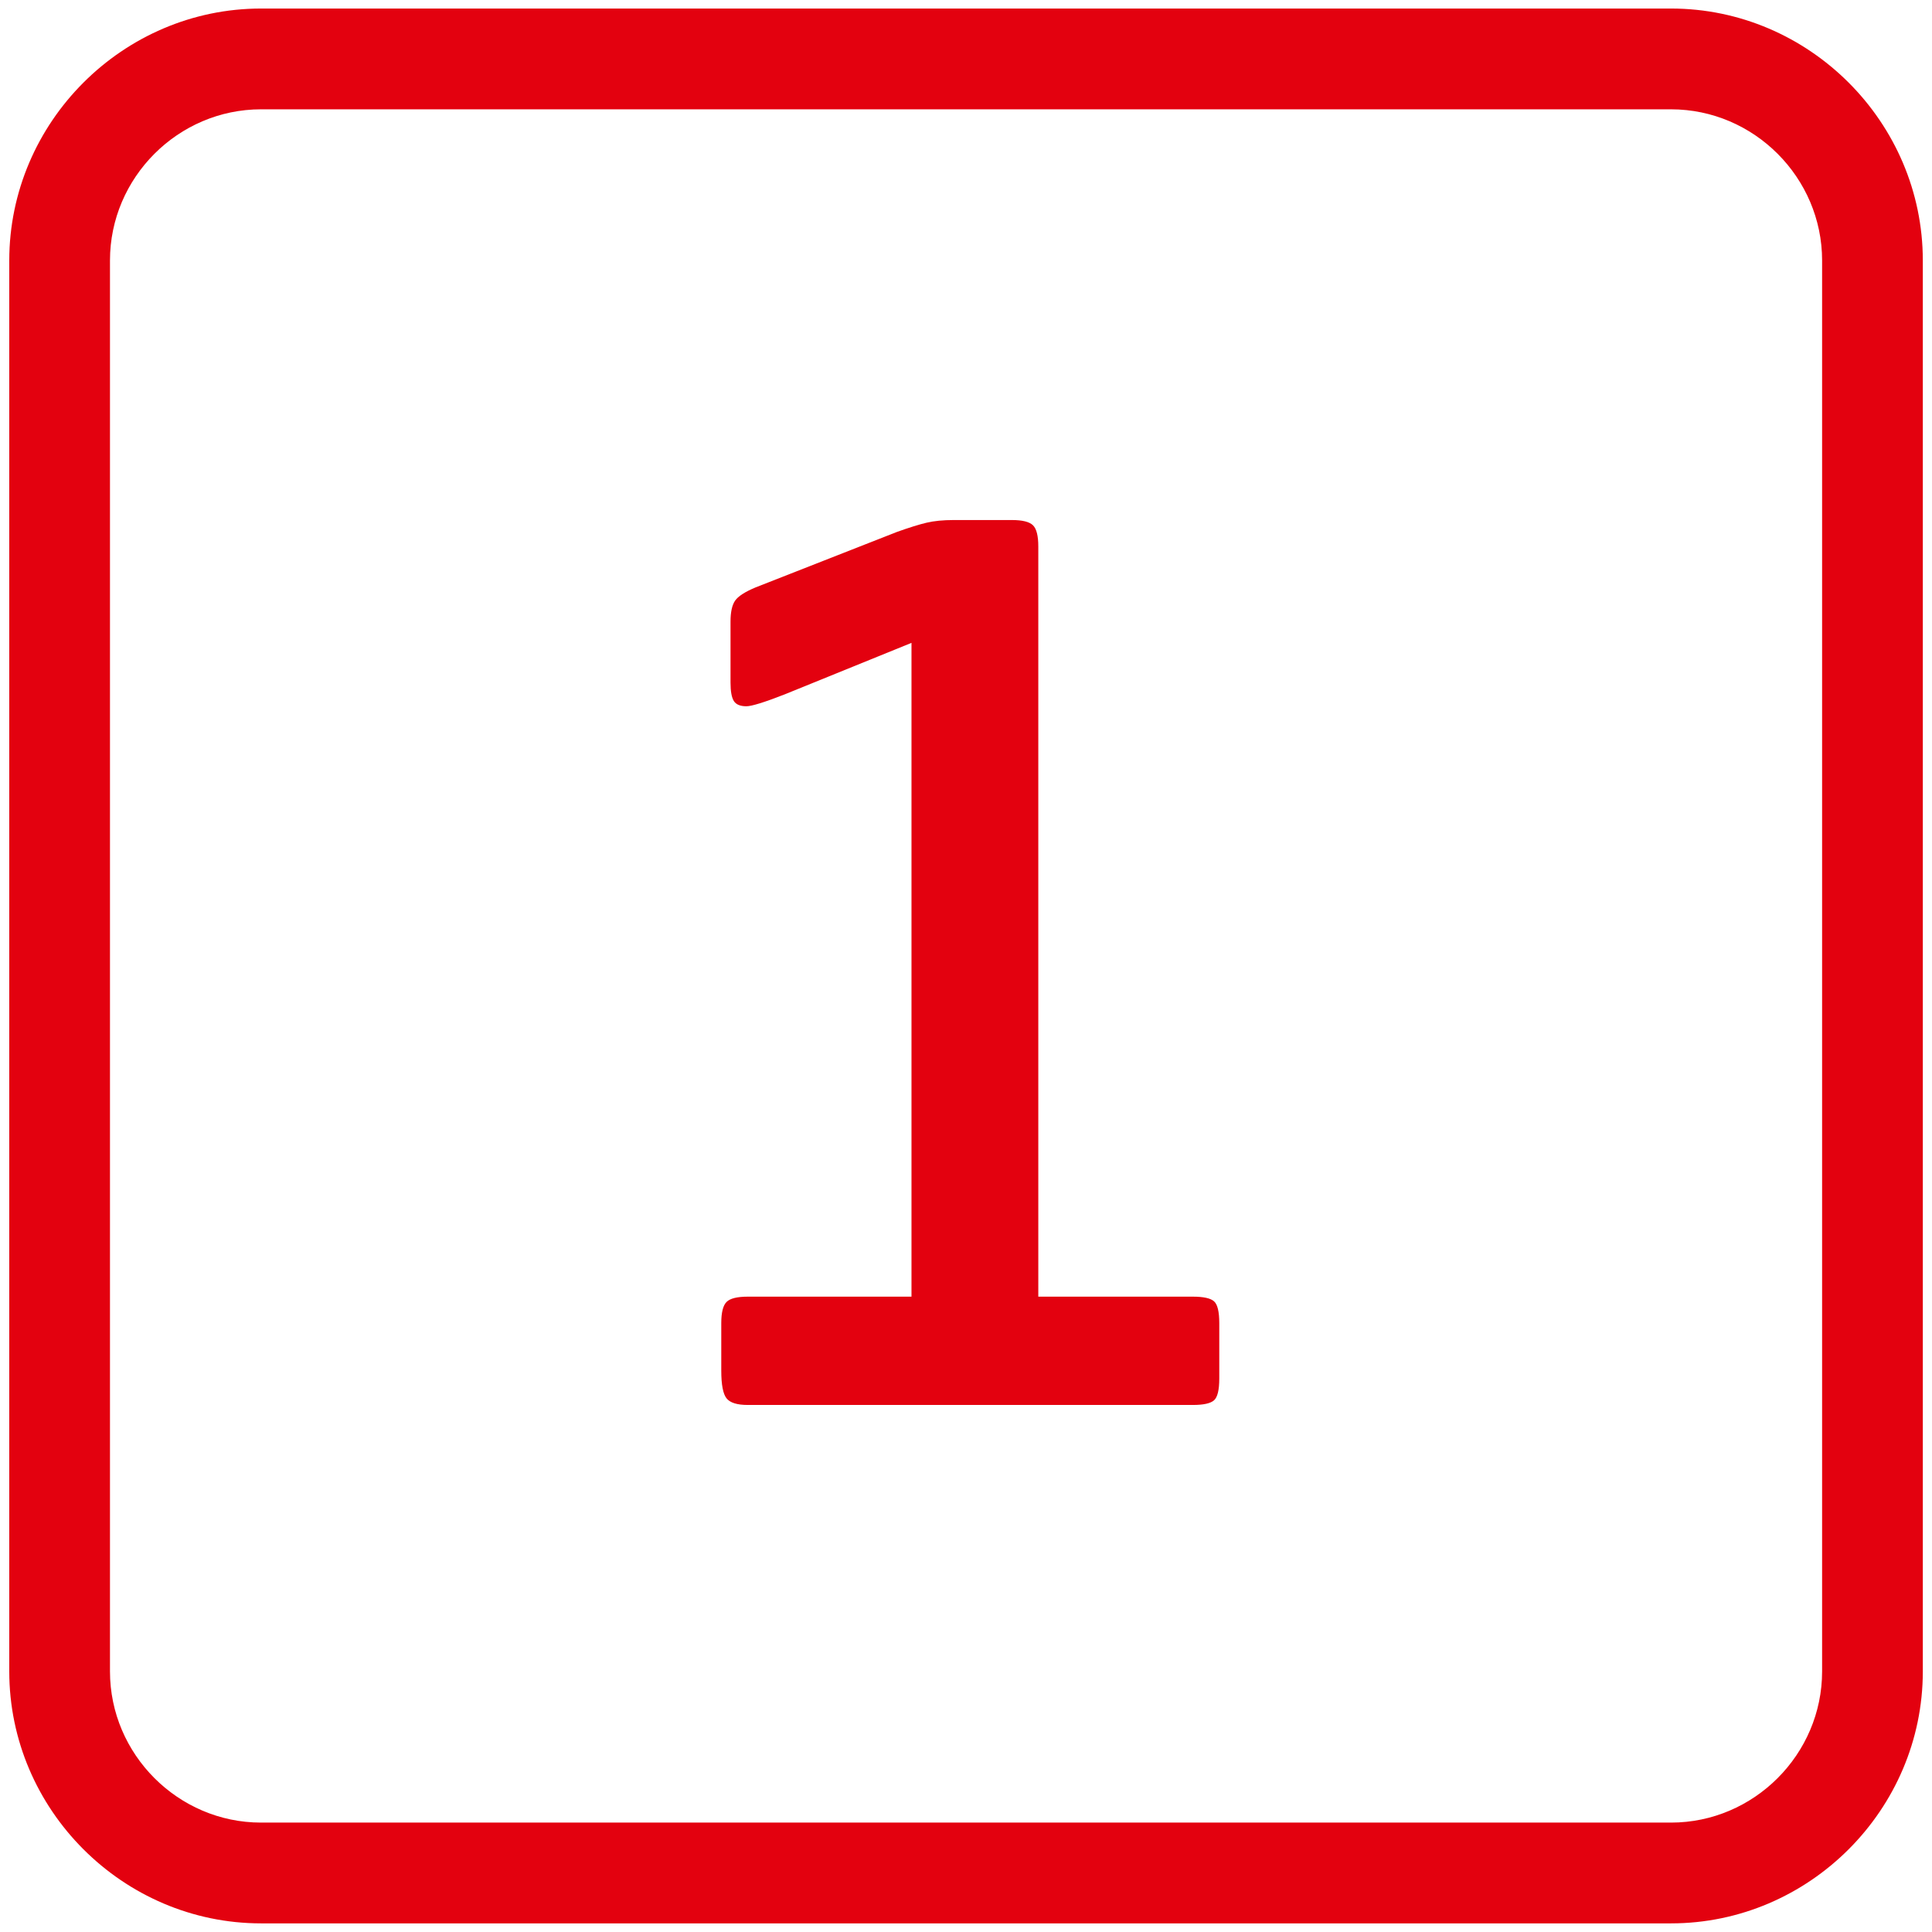 <?xml version="1.0" encoding="UTF-8" standalone="no"?>
<svg xmlns="http://www.w3.org/2000/svg" xmlns:xlink="http://www.w3.org/1999/xlink" xmlns:serif="http://www.serif.com/" width="100%" height="100%" viewBox="0 0 512 512" version="1.1" xml:space="preserve" style="fill-rule:evenodd;clip-rule:evenodd;stroke-linejoin:round;stroke-miterlimit:2;">
    <rect id="ArtBoard1" x="0" y="0" width="512" height="512" style="fill:none;"></rect>
    <g id="ArtBoard11">
        <g transform="matrix(13.345,0,0,13.354,-64.269,-64.508)">
            <path d="M5,10C5,7.257 7.257,5 10,5L38,5C40.743,5 43,7.257 43,10L43,38C43,40.743 40.743,43 38,43L10,43C7.257,43 5,40.743 5,38L5,10ZM7,10L7,38C7,39.646 8.354,41 10,41L38,41C39.646,41 41,39.646 41,38L41,10C41,8.354 39.646,7 38,7L10,7C8.354,7 7,8.354 7,10Z" style="fill:rgb(227,1,15);"></path>
        </g>
        <g transform="matrix(1.562,0,0,0.73,-139.008,57.214)">
            <path d="M295.857,401.938L295.857,422.076C295.857,426.232 295.559,428.869 294.961,429.988C294.363,431.107 293.168,431.666 291.375,431.666L215.848,431.666C214.055,431.666 212.859,430.867 212.262,429.269C211.664,427.67 211.365,424.314 211.365,419.199L211.365,401.938C211.365,398.102 211.664,395.545 212.262,394.266C212.859,392.988 214.055,392.348 215.848,392.348L243.638,392.348L243.638,155.004L222.123,173.704C218.686,176.58 216.52,178.019 215.623,178.019C214.578,178.019 213.868,177.38 213.494,176.101C213.121,174.822 212.934,172.585 212.934,169.388L212.934,147.332C212.934,143.816 213.196,141.258 213.718,139.66C214.241,138.062 215.399,136.464 217.192,134.865L241.173,114.727C243.265,113.129 244.945,112.01 246.215,111.371C247.485,110.731 249.017,110.412 250.81,110.412L260.671,110.412C262.464,110.412 263.659,111.051 264.257,112.33C264.855,113.608 265.153,116.165 265.153,120.001L265.153,392.348L291.375,392.348C293.168,392.348 294.363,392.908 294.961,394.026C295.559,395.145 295.857,397.782 295.857,401.938Z" style="fill:rgb(227,1,15);fill-rule:nonzero;"></path>
        </g>
    </g>
</svg>
